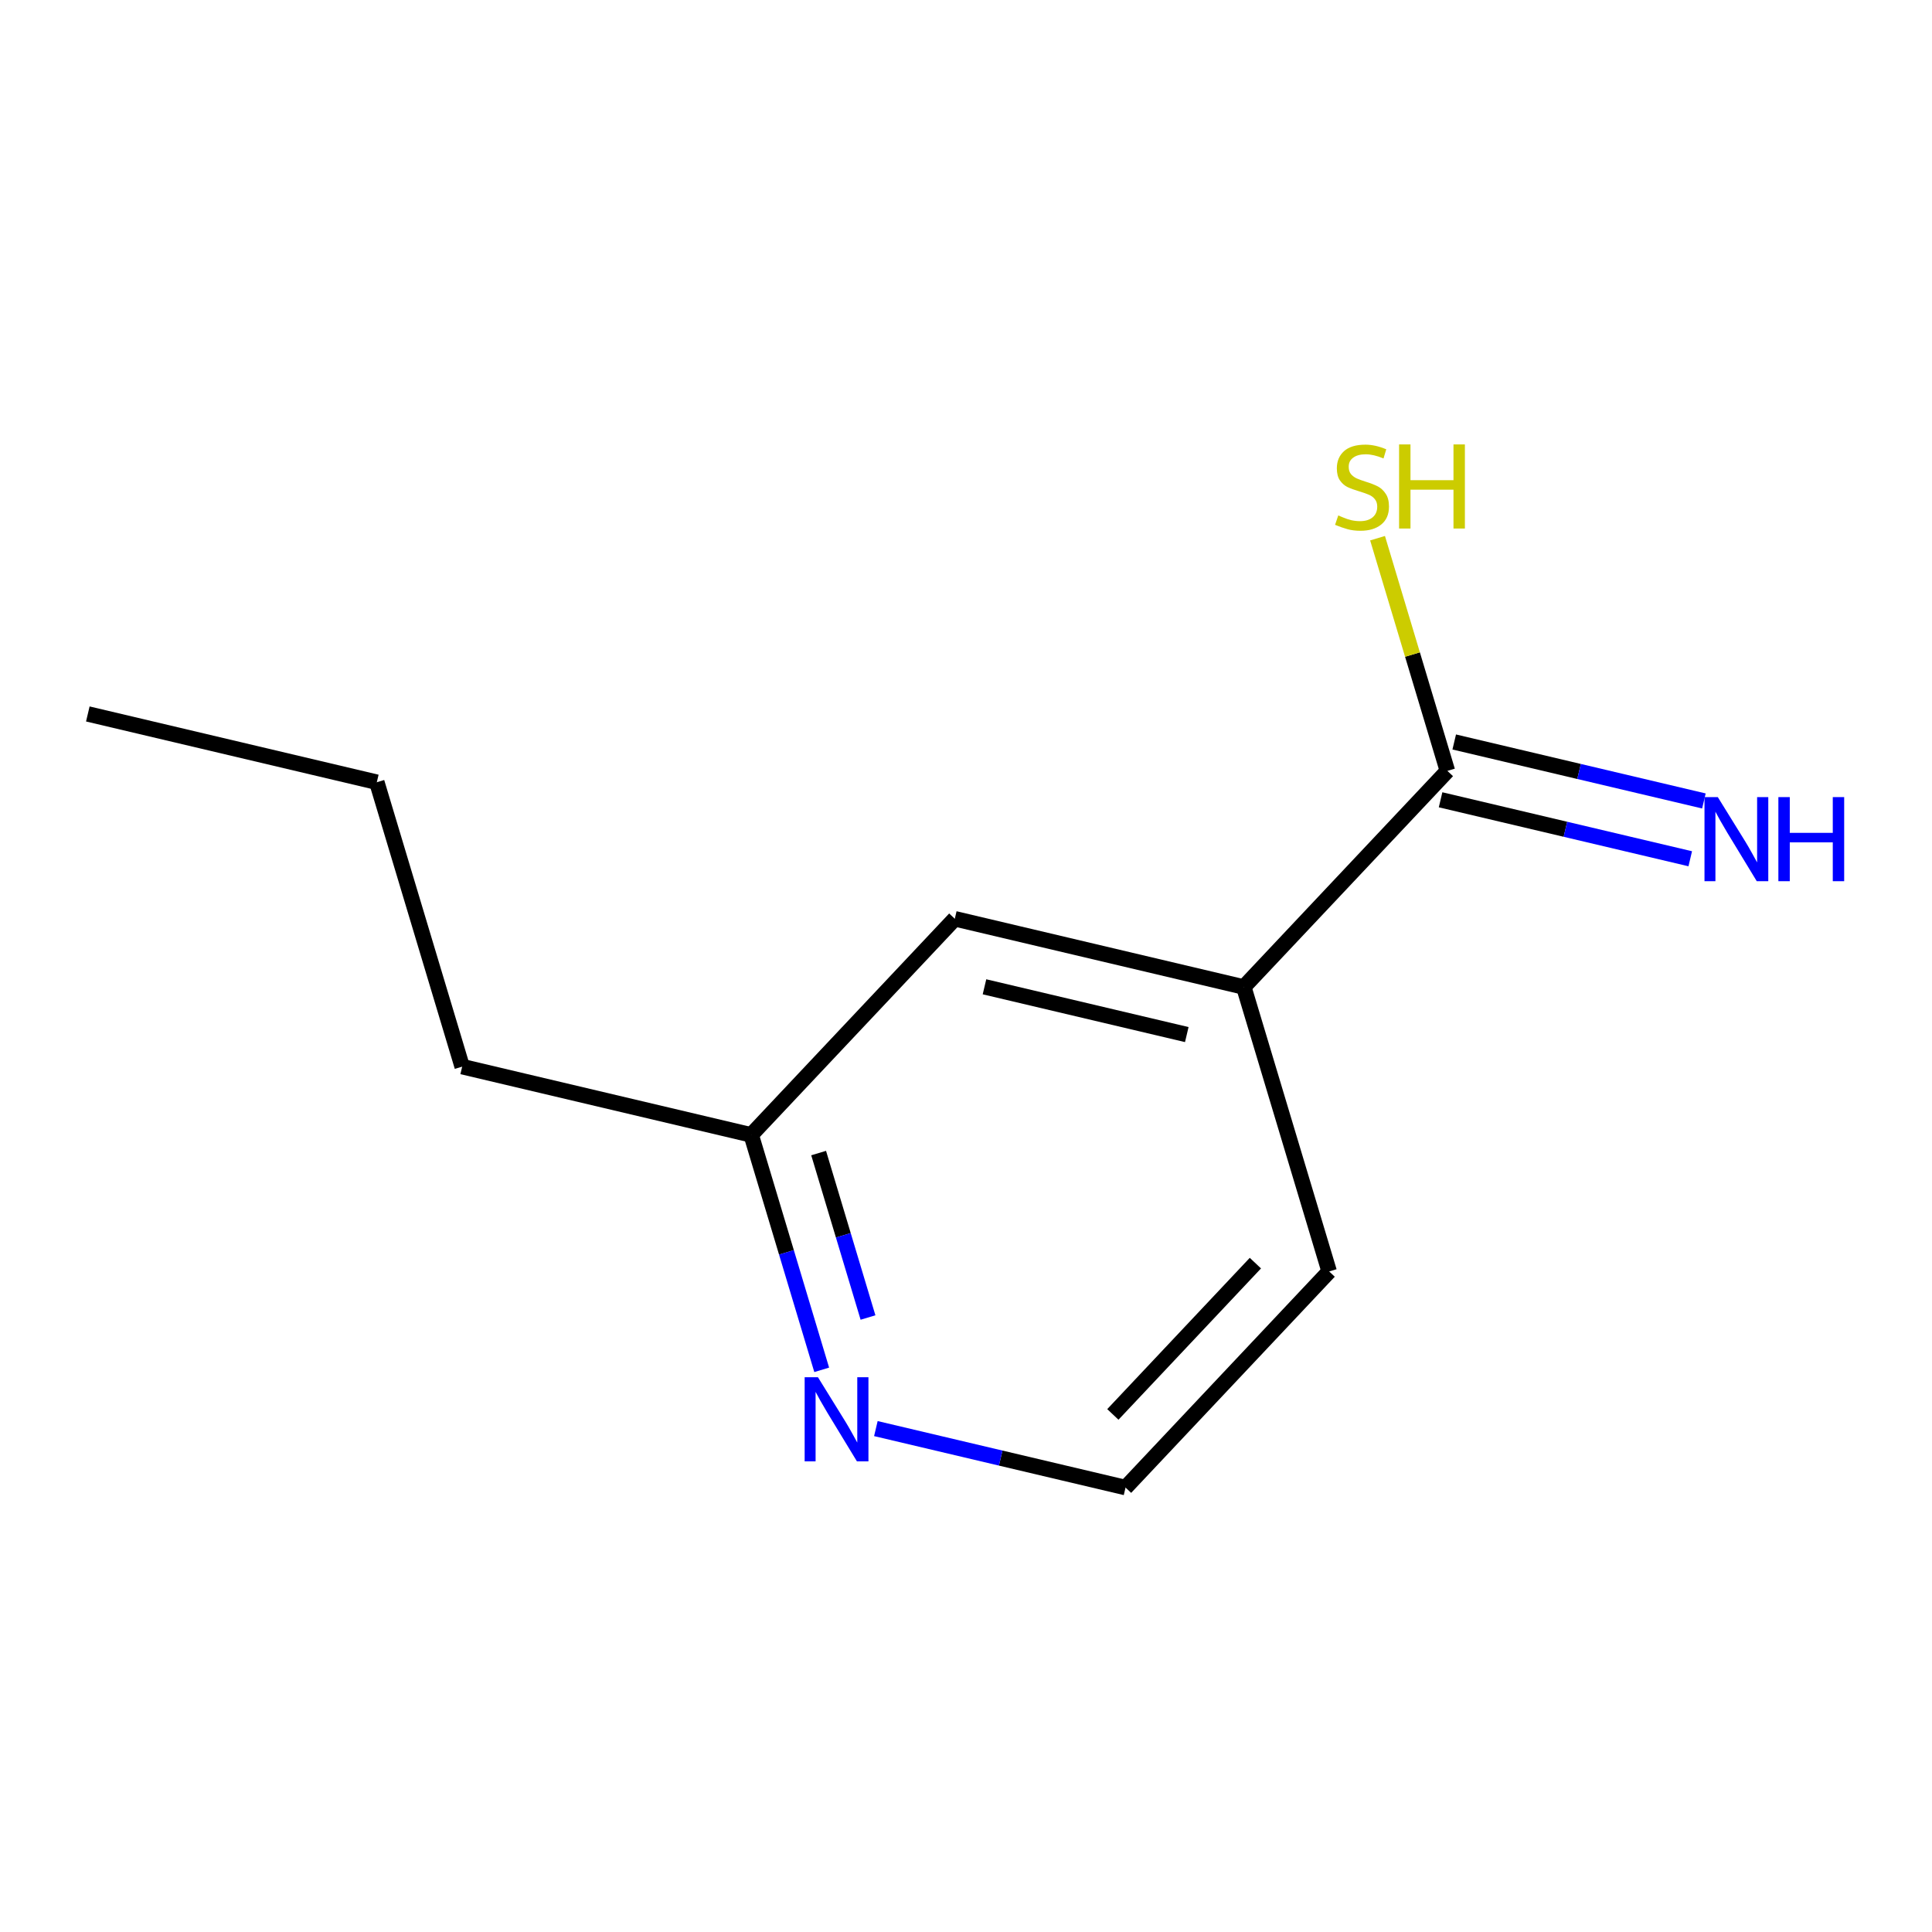 <?xml version='1.0' encoding='iso-8859-1'?>
<svg version='1.1' baseProfile='full'
              xmlns='http://www.w3.org/2000/svg'
                      xmlns:rdkit='http://www.rdkit.org/xml'
                      xmlns:xlink='http://www.w3.org/1999/xlink'
                  xml:space='preserve'
width='250px' height='250px' viewBox='0 0 250 250'>
<!-- END OF HEADER -->
<rect style='opacity:1.0;fill:#FFFFFF;stroke:none' width='250' height='250' x='0' y='0'> </rect>
<path class='bond-0 atom-0 atom-1' d='M 11.364,92.386 L 48.759,101.219' style='fill:none;fill-rule:evenodd;stroke:#000000;stroke-width:2.0px;stroke-linecap:butt;stroke-linejoin:miter;stroke-opacity:1' />
<path class='bond-1 atom-1 atom-2' d='M 48.759,101.219 L 59.806,138.022' style='fill:none;fill-rule:evenodd;stroke:#000000;stroke-width:2.0px;stroke-linecap:butt;stroke-linejoin:miter;stroke-opacity:1' />
<path class='bond-2 atom-2 atom-7' d='M 59.806,138.022 L 97.202,146.855' style='fill:none;fill-rule:evenodd;stroke:#000000;stroke-width:2.0px;stroke-linecap:butt;stroke-linejoin:miter;stroke-opacity:1' />
<path class='bond-3 atom-3 atom-4' d='M 171.993,164.523 L 145.645,192.491' style='fill:none;fill-rule:evenodd;stroke:#000000;stroke-width:2.0px;stroke-linecap:butt;stroke-linejoin:miter;stroke-opacity:1' />
<path class='bond-3 atom-3 atom-4' d='M 162.447,163.448 L 144.003,183.026' style='fill:none;fill-rule:evenodd;stroke:#000000;stroke-width:2.0px;stroke-linecap:butt;stroke-linejoin:miter;stroke-opacity:1' />
<path class='bond-4 atom-3 atom-6' d='M 171.993,164.523 L 160.945,127.72' style='fill:none;fill-rule:evenodd;stroke:#000000;stroke-width:2.0px;stroke-linecap:butt;stroke-linejoin:miter;stroke-opacity:1' />
<path class='bond-5 atom-4 atom-10' d='M 145.645,192.491 L 129.491,188.675' style='fill:none;fill-rule:evenodd;stroke:#000000;stroke-width:2.0px;stroke-linecap:butt;stroke-linejoin:miter;stroke-opacity:1' />
<path class='bond-5 atom-4 atom-10' d='M 129.491,188.675 L 113.337,184.859' style='fill:none;fill-rule:evenodd;stroke:#0000FF;stroke-width:2.0px;stroke-linecap:butt;stroke-linejoin:miter;stroke-opacity:1' />
<path class='bond-6 atom-5 atom-6' d='M 123.55,118.887 L 160.945,127.72' style='fill:none;fill-rule:evenodd;stroke:#000000;stroke-width:2.0px;stroke-linecap:butt;stroke-linejoin:miter;stroke-opacity:1' />
<path class='bond-6 atom-5 atom-6' d='M 127.392,127.691 L 153.569,133.874' style='fill:none;fill-rule:evenodd;stroke:#000000;stroke-width:2.0px;stroke-linecap:butt;stroke-linejoin:miter;stroke-opacity:1' />
<path class='bond-7 atom-5 atom-7' d='M 123.55,118.887 L 97.202,146.855' style='fill:none;fill-rule:evenodd;stroke:#000000;stroke-width:2.0px;stroke-linecap:butt;stroke-linejoin:miter;stroke-opacity:1' />
<path class='bond-8 atom-6 atom-8' d='M 160.945,127.72 L 187.293,99.752' style='fill:none;fill-rule:evenodd;stroke:#000000;stroke-width:2.0px;stroke-linecap:butt;stroke-linejoin:miter;stroke-opacity:1' />
<path class='bond-9 atom-7 atom-10' d='M 97.202,146.855 L 101.765,162.056' style='fill:none;fill-rule:evenodd;stroke:#000000;stroke-width:2.0px;stroke-linecap:butt;stroke-linejoin:miter;stroke-opacity:1' />
<path class='bond-9 atom-7 atom-10' d='M 101.765,162.056 L 106.328,177.256' style='fill:none;fill-rule:evenodd;stroke:#0000FF;stroke-width:2.0px;stroke-linecap:butt;stroke-linejoin:miter;stroke-opacity:1' />
<path class='bond-9 atom-7 atom-10' d='M 105.931,149.206 L 109.125,159.846' style='fill:none;fill-rule:evenodd;stroke:#000000;stroke-width:2.0px;stroke-linecap:butt;stroke-linejoin:miter;stroke-opacity:1' />
<path class='bond-9 atom-7 atom-10' d='M 109.125,159.846 L 112.319,170.486' style='fill:none;fill-rule:evenodd;stroke:#0000FF;stroke-width:2.0px;stroke-linecap:butt;stroke-linejoin:miter;stroke-opacity:1' />
<path class='bond-10 atom-8 atom-9' d='M 186.41,103.492 L 202.564,107.307' style='fill:none;fill-rule:evenodd;stroke:#000000;stroke-width:2.0px;stroke-linecap:butt;stroke-linejoin:miter;stroke-opacity:1' />
<path class='bond-10 atom-8 atom-9' d='M 202.564,107.307 L 218.717,111.123' style='fill:none;fill-rule:evenodd;stroke:#0000FF;stroke-width:2.0px;stroke-linecap:butt;stroke-linejoin:miter;stroke-opacity:1' />
<path class='bond-10 atom-8 atom-9' d='M 188.176,96.012 L 204.33,99.828' style='fill:none;fill-rule:evenodd;stroke:#000000;stroke-width:2.0px;stroke-linecap:butt;stroke-linejoin:miter;stroke-opacity:1' />
<path class='bond-10 atom-8 atom-9' d='M 204.33,99.828 L 220.484,103.644' style='fill:none;fill-rule:evenodd;stroke:#0000FF;stroke-width:2.0px;stroke-linecap:butt;stroke-linejoin:miter;stroke-opacity:1' />
<path class='bond-11 atom-8 atom-11' d='M 187.293,99.752 L 182.774,84.698' style='fill:none;fill-rule:evenodd;stroke:#000000;stroke-width:2.0px;stroke-linecap:butt;stroke-linejoin:miter;stroke-opacity:1' />
<path class='bond-11 atom-8 atom-11' d='M 182.774,84.698 L 178.255,69.643' style='fill:none;fill-rule:evenodd;stroke:#CCCC00;stroke-width:2.0px;stroke-linecap:butt;stroke-linejoin:miter;stroke-opacity:1' />
<path  class='atom-9' d='M 222.283 103.145
L 225.849 108.908
Q 226.202 109.477, 226.771 110.507
Q 227.34 111.537, 227.37 111.598
L 227.37 103.145
L 228.815 103.145
L 228.815 114.027
L 227.324 114.027
L 223.497 107.725
Q 223.051 106.987, 222.575 106.142
Q 222.114 105.297, 221.975 105.035
L 221.975 114.027
L 220.561 114.027
L 220.561 103.145
L 222.283 103.145
' fill='#0000FF'/>
<path  class='atom-9' d='M 230.121 103.145
L 231.597 103.145
L 231.597 107.771
L 237.161 107.771
L 237.161 103.145
L 238.636 103.145
L 238.636 114.027
L 237.161 114.027
L 237.161 109.001
L 231.597 109.001
L 231.597 114.027
L 230.121 114.027
L 230.121 103.145
' fill='#0000FF'/>
<path  class='atom-10' d='M 105.844 178.216
L 109.41 183.98
Q 109.763 184.549, 110.332 185.579
Q 110.901 186.608, 110.931 186.67
L 110.931 178.216
L 112.376 178.216
L 112.376 189.098
L 110.885 189.098
L 107.058 182.797
Q 106.612 182.059, 106.136 181.214
Q 105.675 180.368, 105.537 180.107
L 105.537 189.098
L 104.122 189.098
L 104.122 178.216
L 105.844 178.216
' fill='#0000FF'/>
<path  class='atom-11' d='M 173.171 66.7
Q 173.294 66.746, 173.802 66.961
Q 174.309 67.177, 174.862 67.315
Q 175.431 67.438, 175.984 67.438
Q 177.014 67.438, 177.613 66.946
Q 178.213 66.439, 178.213 65.563
Q 178.213 64.963, 177.905 64.594
Q 177.613 64.225, 177.152 64.026
Q 176.691 63.826, 175.923 63.595
Q 174.954 63.303, 174.37 63.027
Q 173.802 62.75, 173.387 62.166
Q 172.987 61.582, 172.987 60.598
Q 172.987 59.23, 173.909 58.385
Q 174.847 57.54, 176.691 57.54
Q 177.951 57.54, 179.381 58.139
L 179.027 59.322
Q 177.721 58.785, 176.737 58.785
Q 175.677 58.785, 175.093 59.23
Q 174.509 59.661, 174.524 60.414
Q 174.524 60.998, 174.816 61.351
Q 175.123 61.705, 175.554 61.905
Q 176 62.105, 176.737 62.335
Q 177.721 62.642, 178.305 62.95
Q 178.889 63.257, 179.304 63.887
Q 179.734 64.502, 179.734 65.563
Q 179.734 67.069, 178.72 67.883
Q 177.721 68.683, 176.046 68.683
Q 175.077 68.683, 174.34 68.468
Q 173.617 68.268, 172.756 67.914
L 173.171 66.7
' fill='#CCCC00'/>
<path  class='atom-11' d='M 181.041 57.509
L 182.516 57.509
L 182.516 62.135
L 188.08 62.135
L 188.08 57.509
L 189.556 57.509
L 189.556 68.391
L 188.08 68.391
L 188.08 63.365
L 182.516 63.365
L 182.516 68.391
L 181.041 68.391
L 181.041 57.509
' fill='#CCCC00'/>
</svg>
